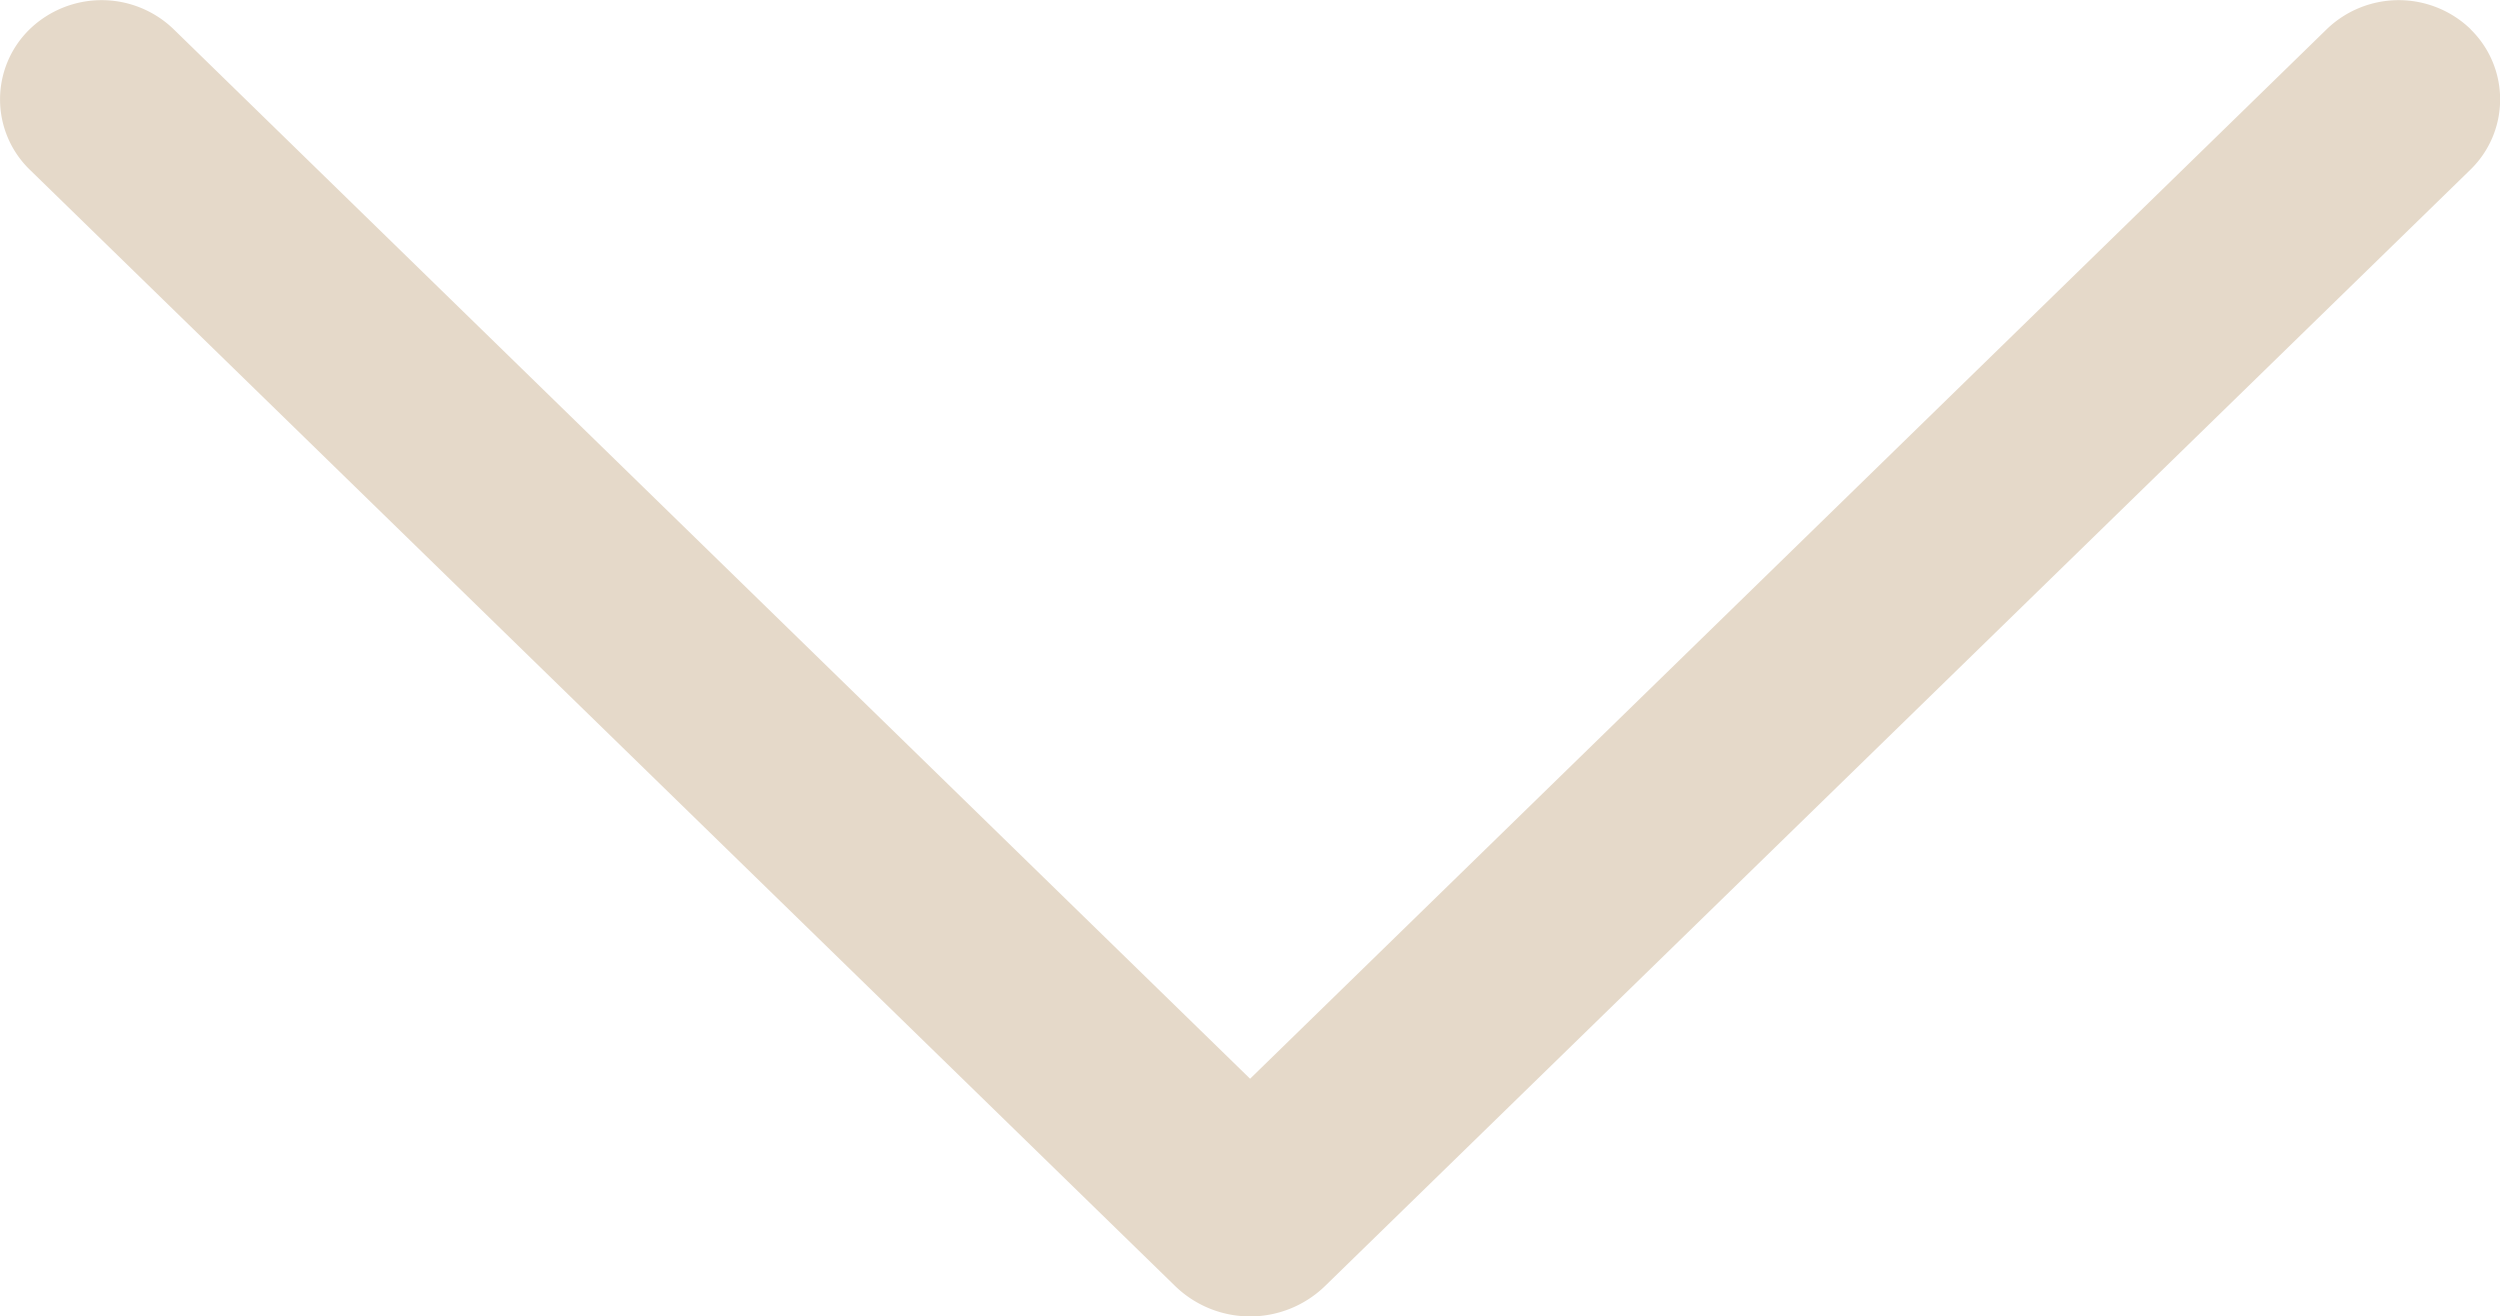<svg xmlns="http://www.w3.org/2000/svg" width="14.473" height="7.621" viewBox="0 0 14.473 7.621">
  <g id="arrow-right" transform="translate(41.182 -63.11) rotate(90)">
    <path id="Path_34" data-name="Path 34" d="M63.279,26.879a.6.6,0,0,0,0,.833l6.076,6.233-6.076,6.232a.6.6,0,0,0,0,.833.567.567,0,0,0,.813,0l6.462-6.63a.623.623,0,0,0,0-.87l-6.462-6.63a.567.567,0,0,0-.813,0Z" transform="translate(0)" fill="#e5d9c9"/>
  </g>
</svg>
